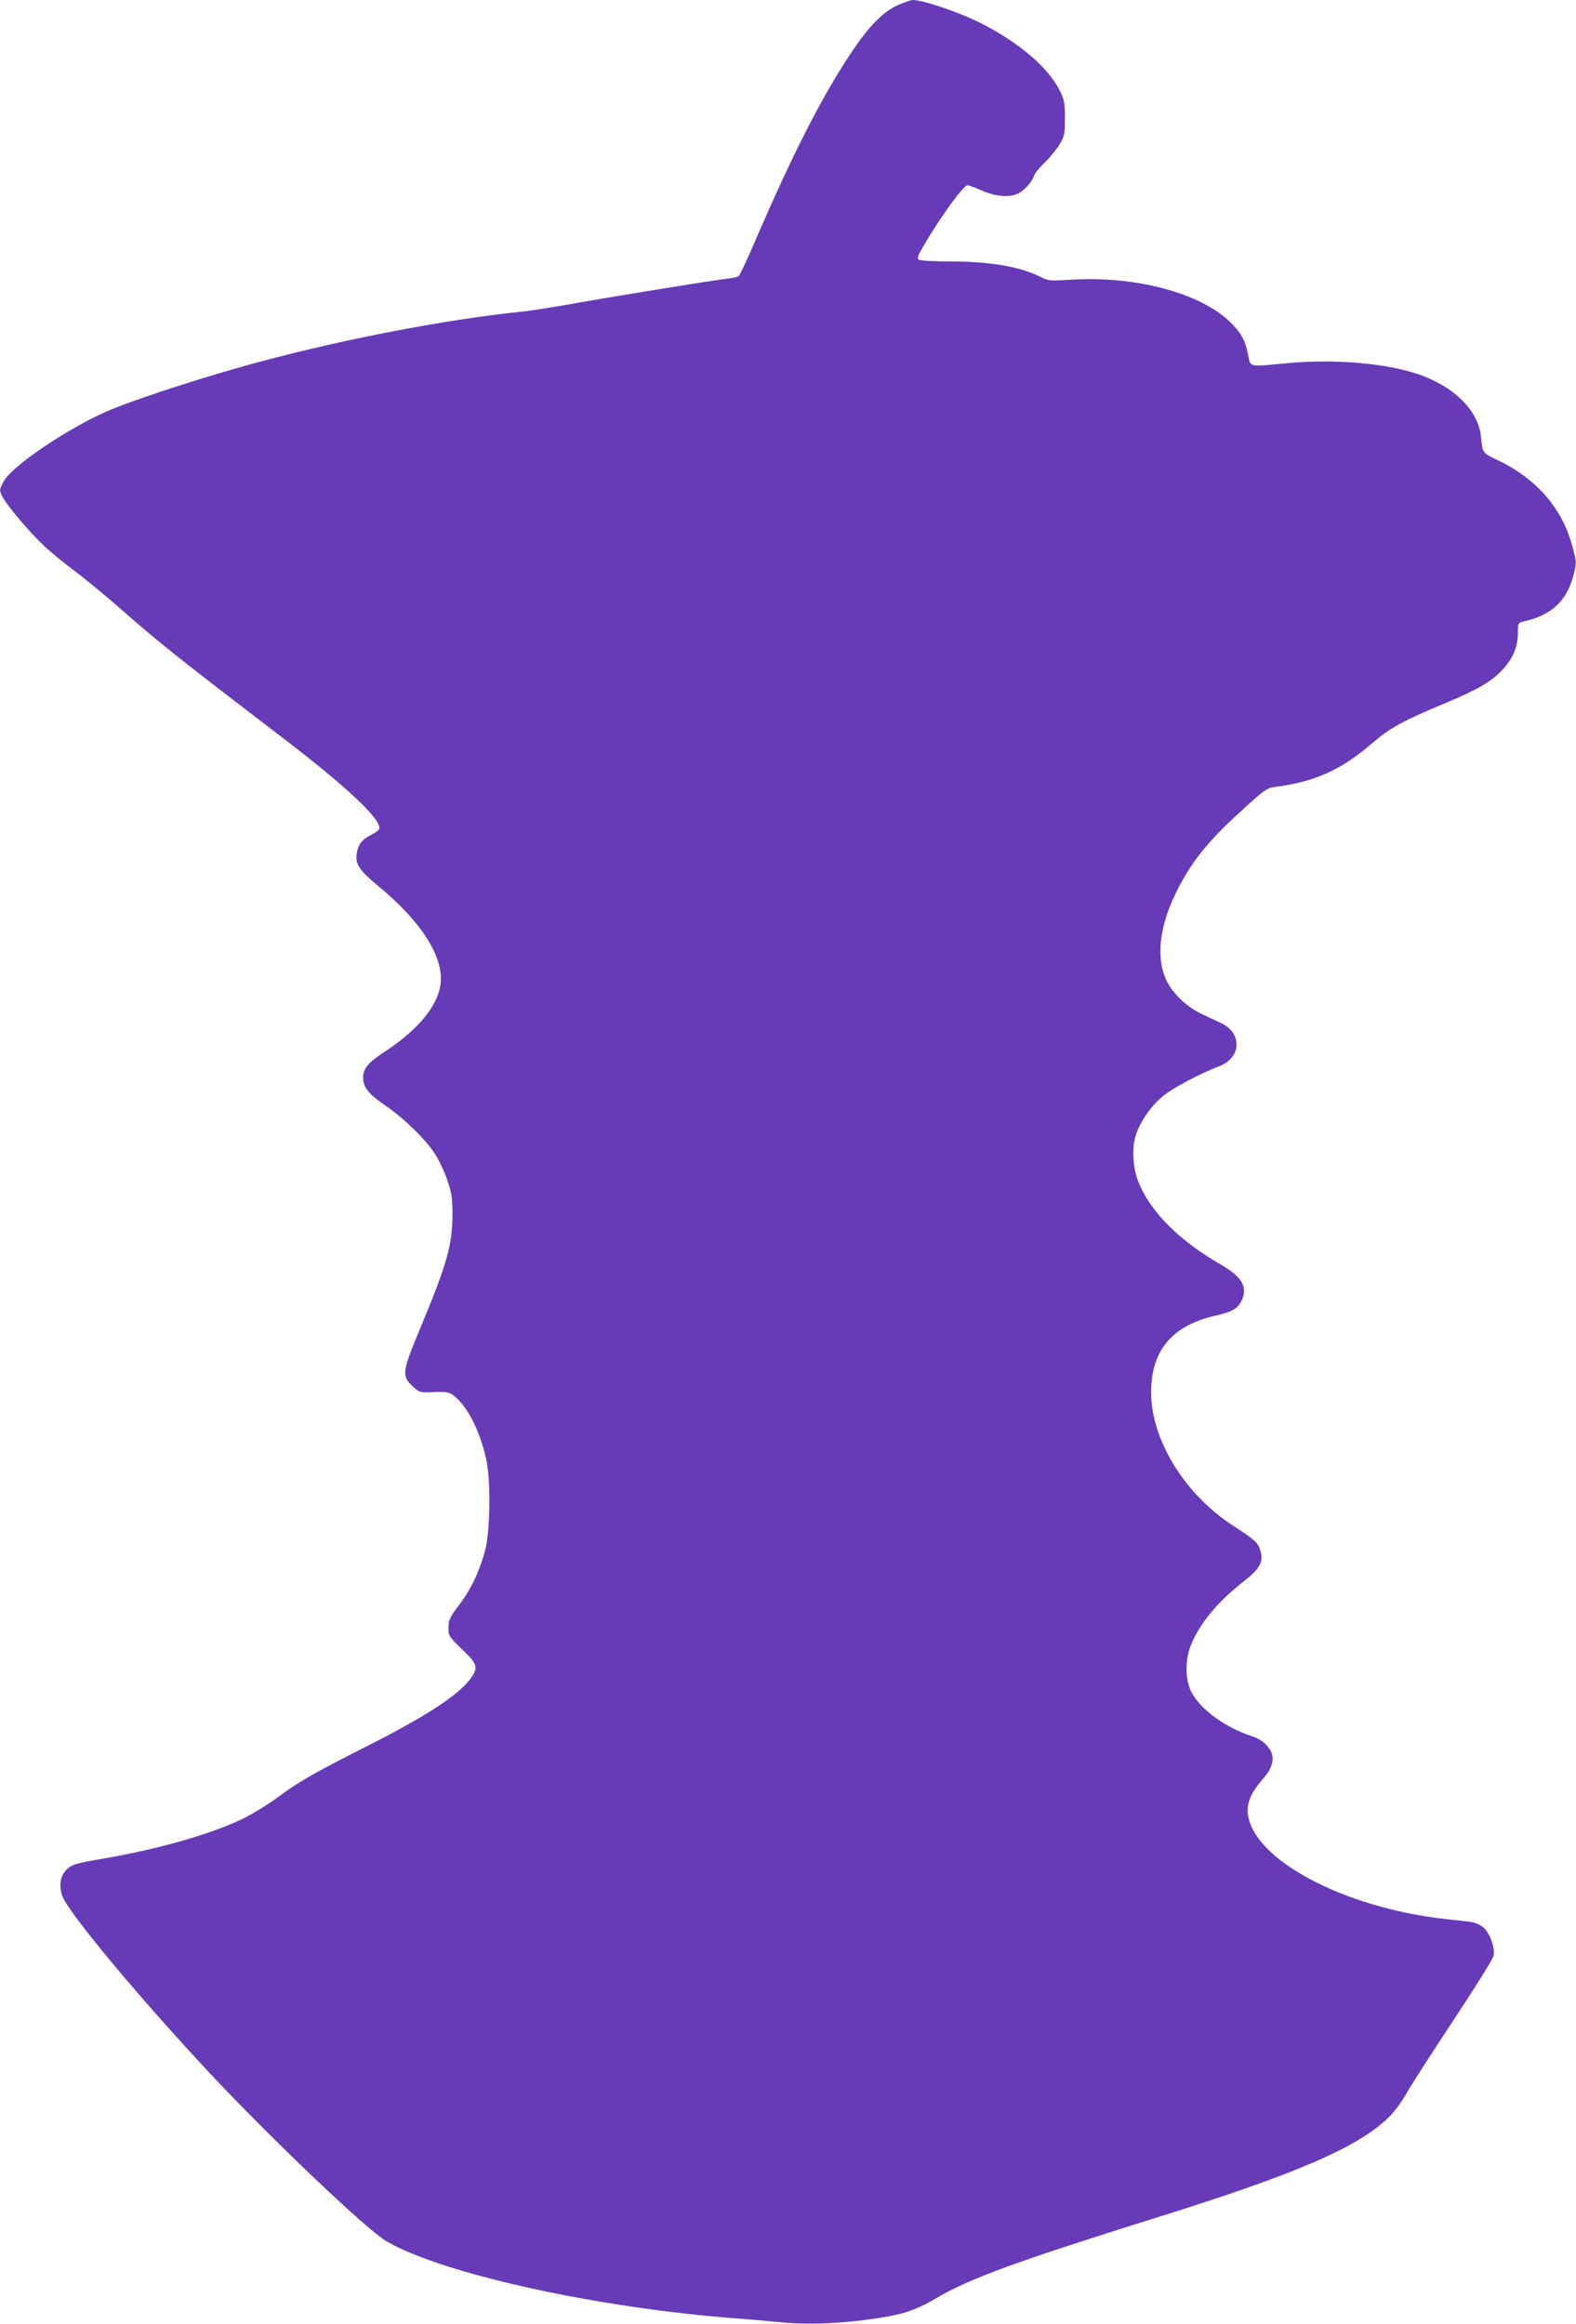 <?xml version="1.0" standalone="no"?>
<!DOCTYPE svg PUBLIC "-//W3C//DTD SVG 20010904//EN"
 "http://www.w3.org/TR/2001/REC-SVG-20010904/DTD/svg10.dtd">
<svg version="1.0" xmlns="http://www.w3.org/2000/svg"
 width="868pt" height="1280pt" viewBox="0 0 868 1280"
 preserveAspectRatio="xMidYMid meet">
<g transform="translate(0,1280) scale(0.1,-0.1)"
fill="#673ab7" stroke="none">
<path d="M4941 12770 c-82 -39 -160 -120 -256 -265 -161 -242 -324 -563 -527
-1035 -43 -101 -84 -188 -91 -192 -6 -4 -34 -10 -62 -13 -110 -14 -564 -88
-800 -129 -137 -25 -279 -47 -315 -51 -438 -43 -1072 -167 -1565 -307 -281
-79 -617 -191 -739 -245 -222 -98 -522 -302 -566 -385 -24 -45 -24 -48 -8 -81
23 -48 151 -199 233 -276 38 -35 114 -98 170 -139 55 -41 165 -132 245 -202
218 -192 320 -273 915 -728 333 -256 515 -426 515 -484 0 -8 -20 -24 -45 -36
-51 -25 -75 -56 -81 -109 -7 -54 17 -89 121 -175 235 -195 357 -385 342 -534
-12 -119 -120 -252 -299 -371 -100 -65 -128 -98 -128 -148 0 -54 29 -90 117
-151 104 -70 225 -187 278 -269 21 -32 52 -97 68 -144 25 -72 29 -99 29 -190
0 -168 -31 -276 -177 -626 -101 -242 -104 -265 -40 -323 35 -32 37 -33 114
-30 68 3 84 0 108 -18 75 -56 145 -191 181 -352 26 -118 22 -399 -7 -506 -29
-107 -76 -208 -133 -284 -63 -83 -68 -94 -68 -143 0 -39 5 -47 75 -114 86 -82
91 -100 46 -162 -65 -90 -250 -210 -575 -374 -294 -149 -374 -195 -486 -279
-52 -38 -137 -91 -188 -116 -177 -86 -466 -169 -775 -222 -151 -26 -170 -32
-197 -57 -37 -35 -46 -82 -29 -143 23 -83 424 -565 827 -995 336 -358 858
-855 963 -914 311 -179 1157 -365 1919 -423 80 -6 184 -15 231 -20 134 -15
300 -12 474 10 204 26 276 47 403 122 182 107 441 202 1212 443 781 244 1117
390 1284 558 29 29 69 84 90 122 21 39 137 219 257 401 120 181 222 344 225
361 9 44 -21 127 -57 157 -17 14 -47 27 -72 30 -23 3 -87 10 -142 16 -556 63
-1052 327 -1082 577 -7 63 17 119 80 191 47 52 65 101 52 141 -13 42 -55 80
-108 97 -152 49 -289 150 -338 249 -32 66 -32 175 0 253 48 119 147 239 288
349 95 74 115 112 93 177 -13 40 -30 55 -144 129 -269 172 -456 475 -456 737
0 233 115 369 358 424 84 19 117 37 138 77 39 77 7 135 -115 205 -229 132
-386 290 -452 456 -29 74 -36 180 -15 250 22 76 86 168 154 223 55 44 203 122
307 162 122 46 128 182 11 237 -28 13 -77 36 -108 51 -79 37 -158 111 -192
181 -59 119 -43 291 44 472 84 177 177 294 375 473 116 107 134 119 175 124
223 29 368 94 542 245 91 79 172 123 389 213 193 81 263 122 327 191 57 63 82
125 82 203 0 49 2 53 28 59 156 34 240 111 278 256 18 67 18 69 -5 155 -55
211 -197 376 -414 479 -82 39 -82 39 -90 125 -13 147 -149 282 -350 349 -180
60 -455 83 -712 60 -226 -21 -206 -25 -221 46 -17 82 -37 119 -100 181 -165
160 -523 255 -879 232 -113 -7 -122 -6 -165 16 -111 56 -278 85 -500 85 -85 0
-161 4 -169 9 -12 8 -6 23 29 83 94 159 217 328 239 328 5 0 41 -13 79 -30 79
-34 155 -39 201 -15 34 17 77 66 86 97 4 13 31 46 59 73 29 28 66 73 82 100
27 46 29 58 29 145 0 85 -3 101 -30 154 -65 130 -235 271 -450 377 -114 55
-304 119 -356 119 -13 0 -53 -14 -88 -30z"/>
</g>
</svg>
